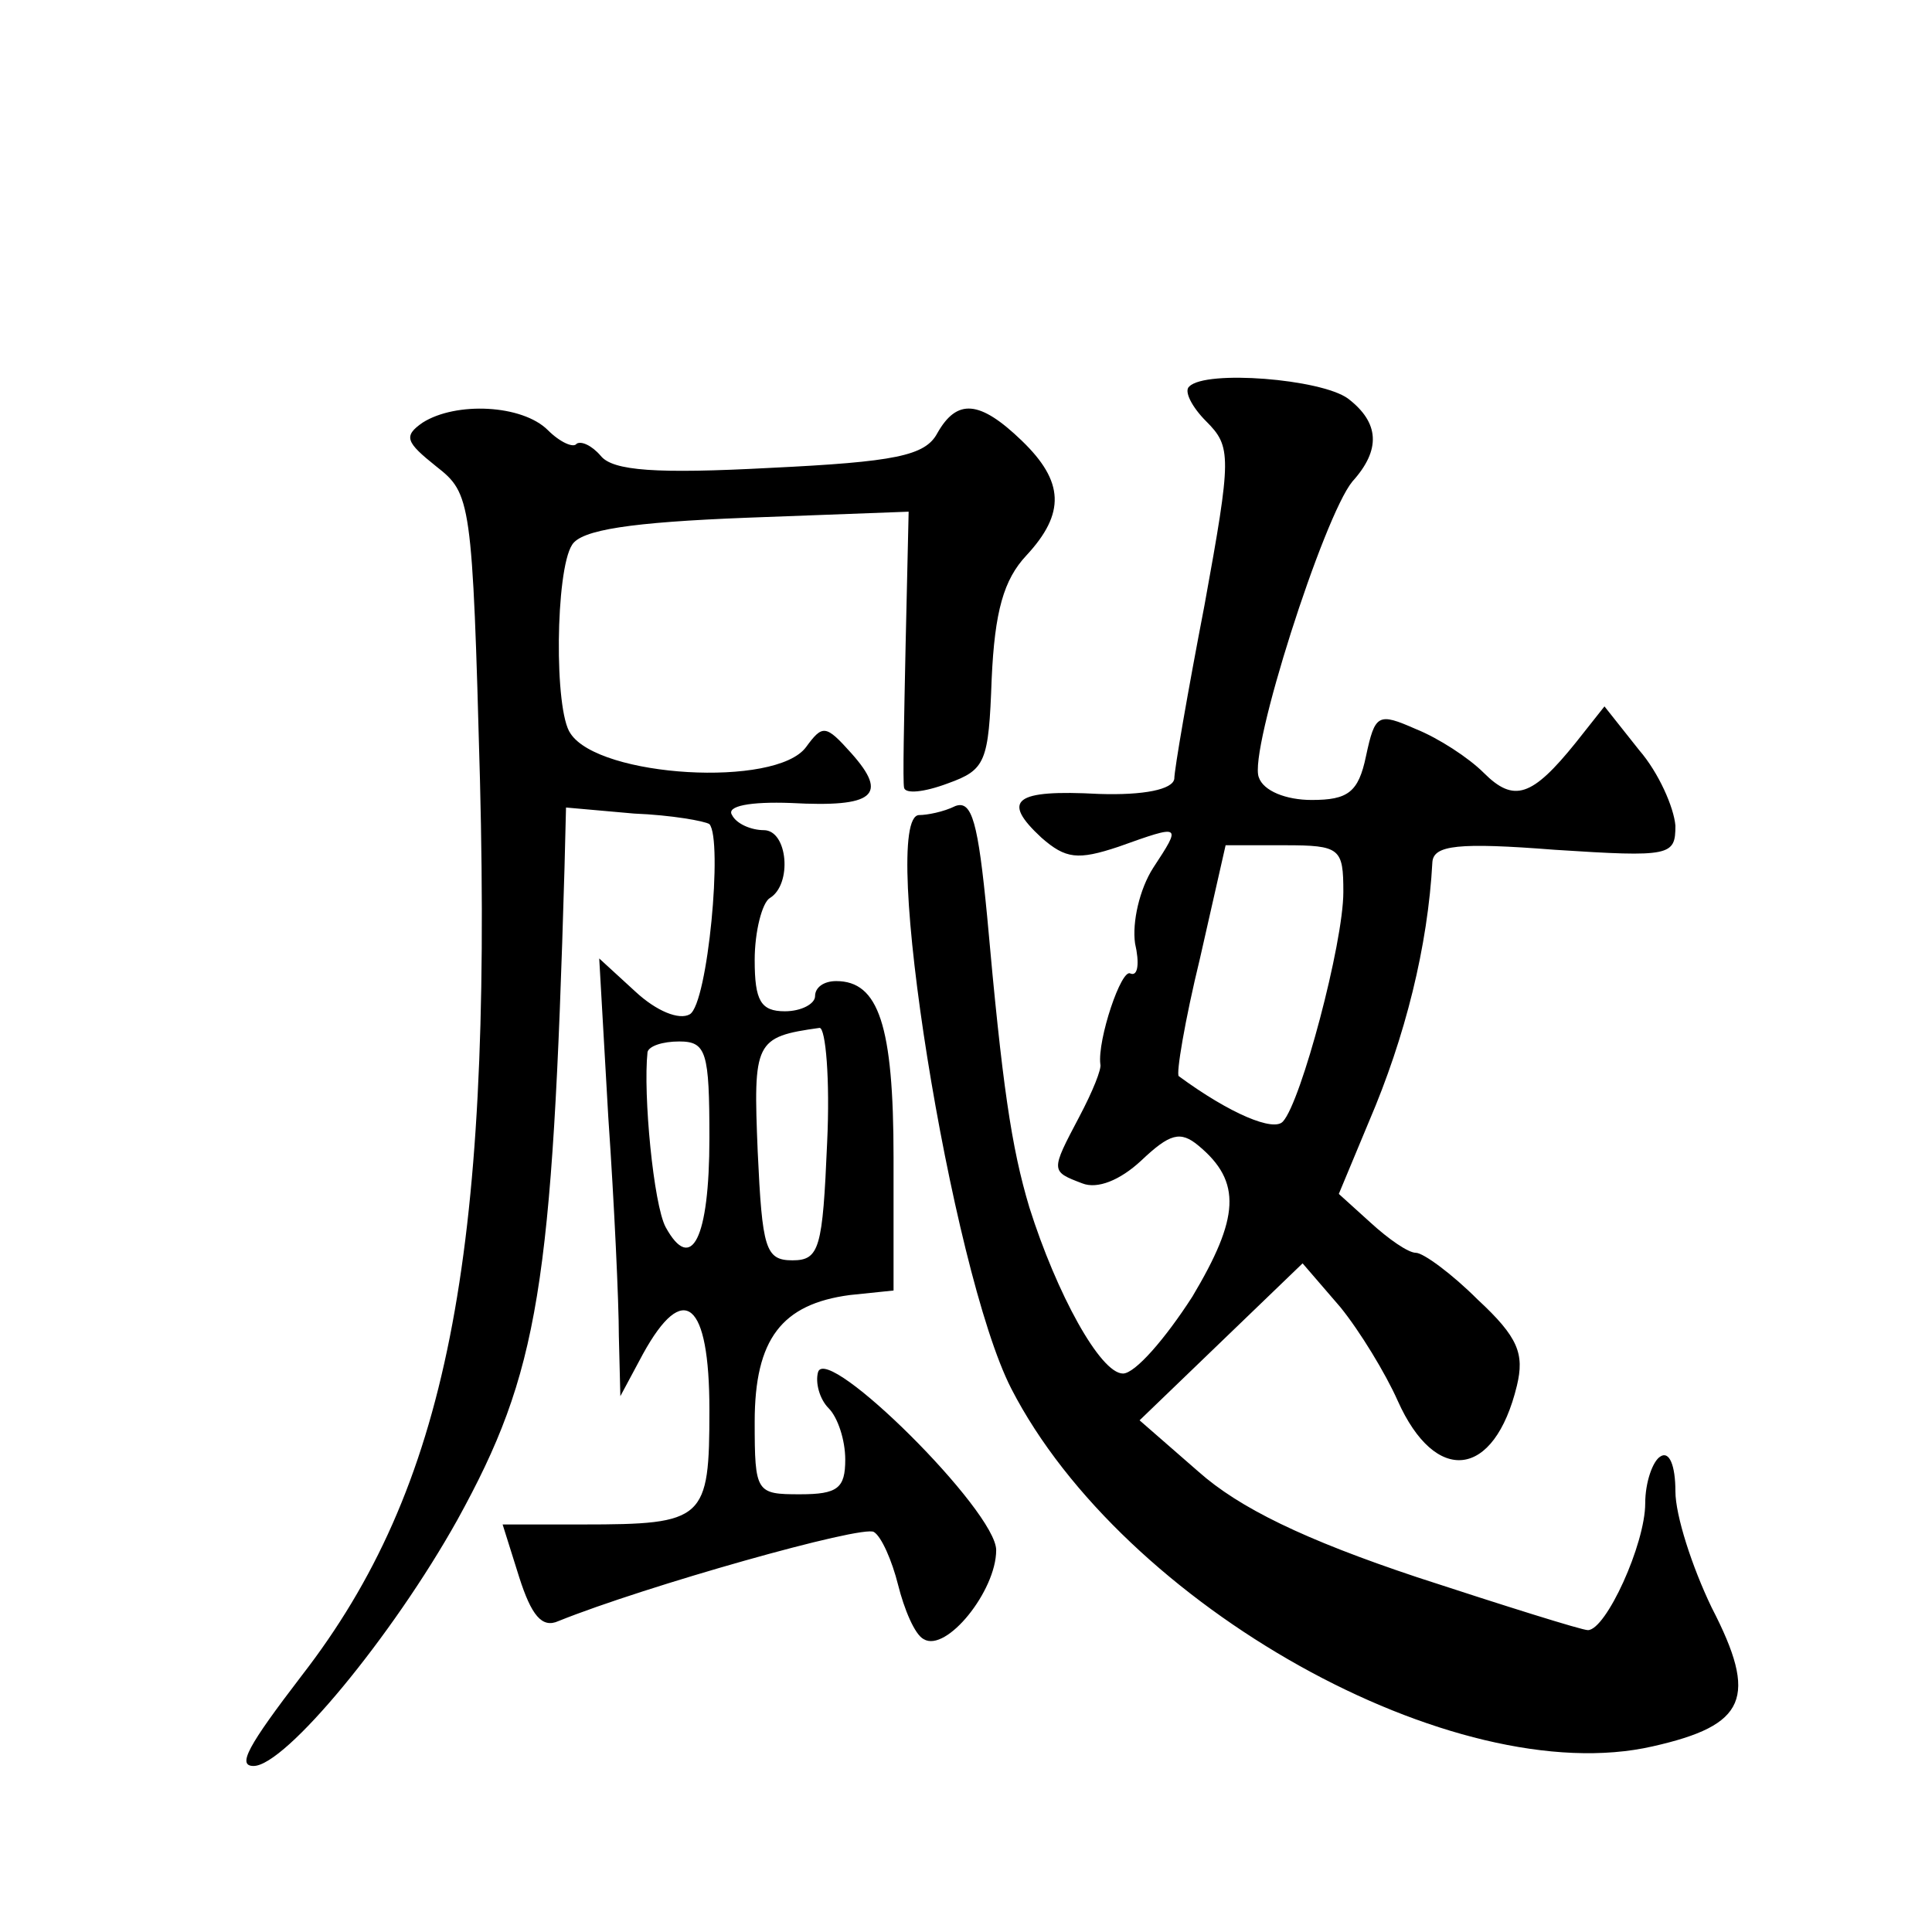 <?xml version="1.0" standalone="no"?>
<!DOCTYPE svg PUBLIC "-//W3C//DTD SVG 20010904//EN"
 "http://www.w3.org/TR/2001/REC-SVG-20010904/DTD/svg10.dtd">
<svg version="1.0" xmlns="http://www.w3.org/2000/svg"
 width="128pt" height="128pt" viewBox="0 0 128 128"
 preserveAspectRatio="xMidYMid meet">
<g transform="translate(0,128) scale(0.1,-0.1)"
fill="#0" stroke="none">
<path d="M788 1024 c-4 -3 2 -14 11 -23 17 -17 17 -23 -1 -122 -11 -57 -20 -109
-20 -115 -1 -7 -20 -11 -50 -10 -56 3 -65 -4 -38 -29 16 -14 24 -15 51 -6 42 15
42 15 23 -14 -9 -14 -14 -36 -12 -50 3 -13 2 -22 -3 -20 -6 4 -22 -44 -20 -60 1
-3 -5 -18 -14 -35 -19 -36 -19 -36 2 -44 10 -4 25 2 39 15 19 18 26 20 38 10 29
-24 27 -48 -4 -100 -18 -28 -38 -51 -46 -51 -15 0 -44 53 -62 110 -12 40 -18 81
-28 193 -6 62 -10 77 -21 73 -8 -4 -19 -6 -24 -6 -27 0 21 -302 61 -380 74 -144
294 -267 425 -237 62 14 70 32 39 92 -13 27 -24 61 -24 77 0 17 -4 27 -10 23 -5
-3 -10 -17 -10 -31 0 -27 -26 -84 -38 -84 -4 0 -55 16 -113 35 -75 25 -118 46 -145
70 l-39 34 54 52 54 52 25 -29 c13 -16 30 -44 38 -62 25 -56 64 -52 79 10 5 21
1 32 -26 57 -17 17 -36 31 -41 31 -5 0 -18 9 -30 20 l-21 19 20 48 c24 56 39 116
42 172 1 11 17 13 81 8 77 -5 80 -4 80 16 -1 12 -11 35 -24 50 l-23 29 -19 -24
c-29 -36 -41 -40 -61 -20 -10 10 -30 23 -45 29 -25 11 -27 10 -33 -18 -5 -24 -12
-29 -36 -29 -17 0 -32 6 -35 15 -7 17 43 173 62 196 19 21 18 39 -3 55 -18 13 -94
19 -105 8z m102 -335 c0 -34 -28 -139 -40 -152 -6 -7 -35 5 -69 30 -2 1 4 37 14
78 l17 75 39 0 c37 0 39 -2 39 -31z M280 1000 c-13 -9 -11 -13 9 -29 23 -18 24
-22 29 -208 8 -317 -22 -469 -118 -593 -36 -47 -43 -60 -32 -60 21 0 92 86 135
163 54 98 63 154 71 432 l1 40 45 -4 c25 -1 47 -5 50 -7 9 -10 -1 -119 -13 -126
-7 -4 -22 2 -36 15 l-24 22 6 -105 c4 -58 7 -123 7 -145 l1 -40 15 28 c27 49 44
35 44 -37 0 -73 -3 -76 -84 -76 l-53 0 11 -35 c8 -25 15 -34 26 -29 57 23 202 64
209 59 5 -3 12 -19 16 -35 4 -16 11 -33 17 -36 15 -9 48 32 48 59 0 26 -112 137
-118 118 -2 -7 1 -18 7 -24 6 -6 11 -21 11 -34 0 -19 -5 -23 -30 -23 -29 0 -30
1 -30 48 0 55 18 78 63 84 l29 3 0 88 c0 88 -10 117 -38 117 -8 0 -14 -4 -14 -10
0 -5 -9 -10 -20 -10 -16 0 -20 7 -20 34 0 19 5 38 10 41 15 9 12 45 -4 45 -8 0
-18 4 -21 10 -4 6 12 9 39 8 55 -3 65 5 40 33 -17 19 -19 19 -30 4 -20 -27 -137
-20 -156 9 -11 15 -10 108 1 125 6 10 39 15 116 18 l107 4 -2 -88 c-1 -49 -2 -91
-1 -95 1 -4 13 -3 29 3 25 9 27 14 29 69 2 45 8 66 23 82 26 28 25 49 -3 76 -28
27 -43 28 -56 5 -8 -15 -28 -19 -111 -23 -75 -4 -104 -2 -112 8 -6 7 -13 10 -16
8 -2 -3 -11 1 -19 9 -17 17 -61 19 -83 5z m268 -477 c-3 -70 -5 -78 -23 -78 -18
0 -20 8 -23 72 -3 73 -2 76 41 82 4 0 7 -34 5 -76z m-78 3 c0 -67 -12 -90 -29 -59
-8 15 -15 88 -12 116 1 4 10 7 21 7 18 0 20 -7 20 -64z"/>
</g>
</svg>
